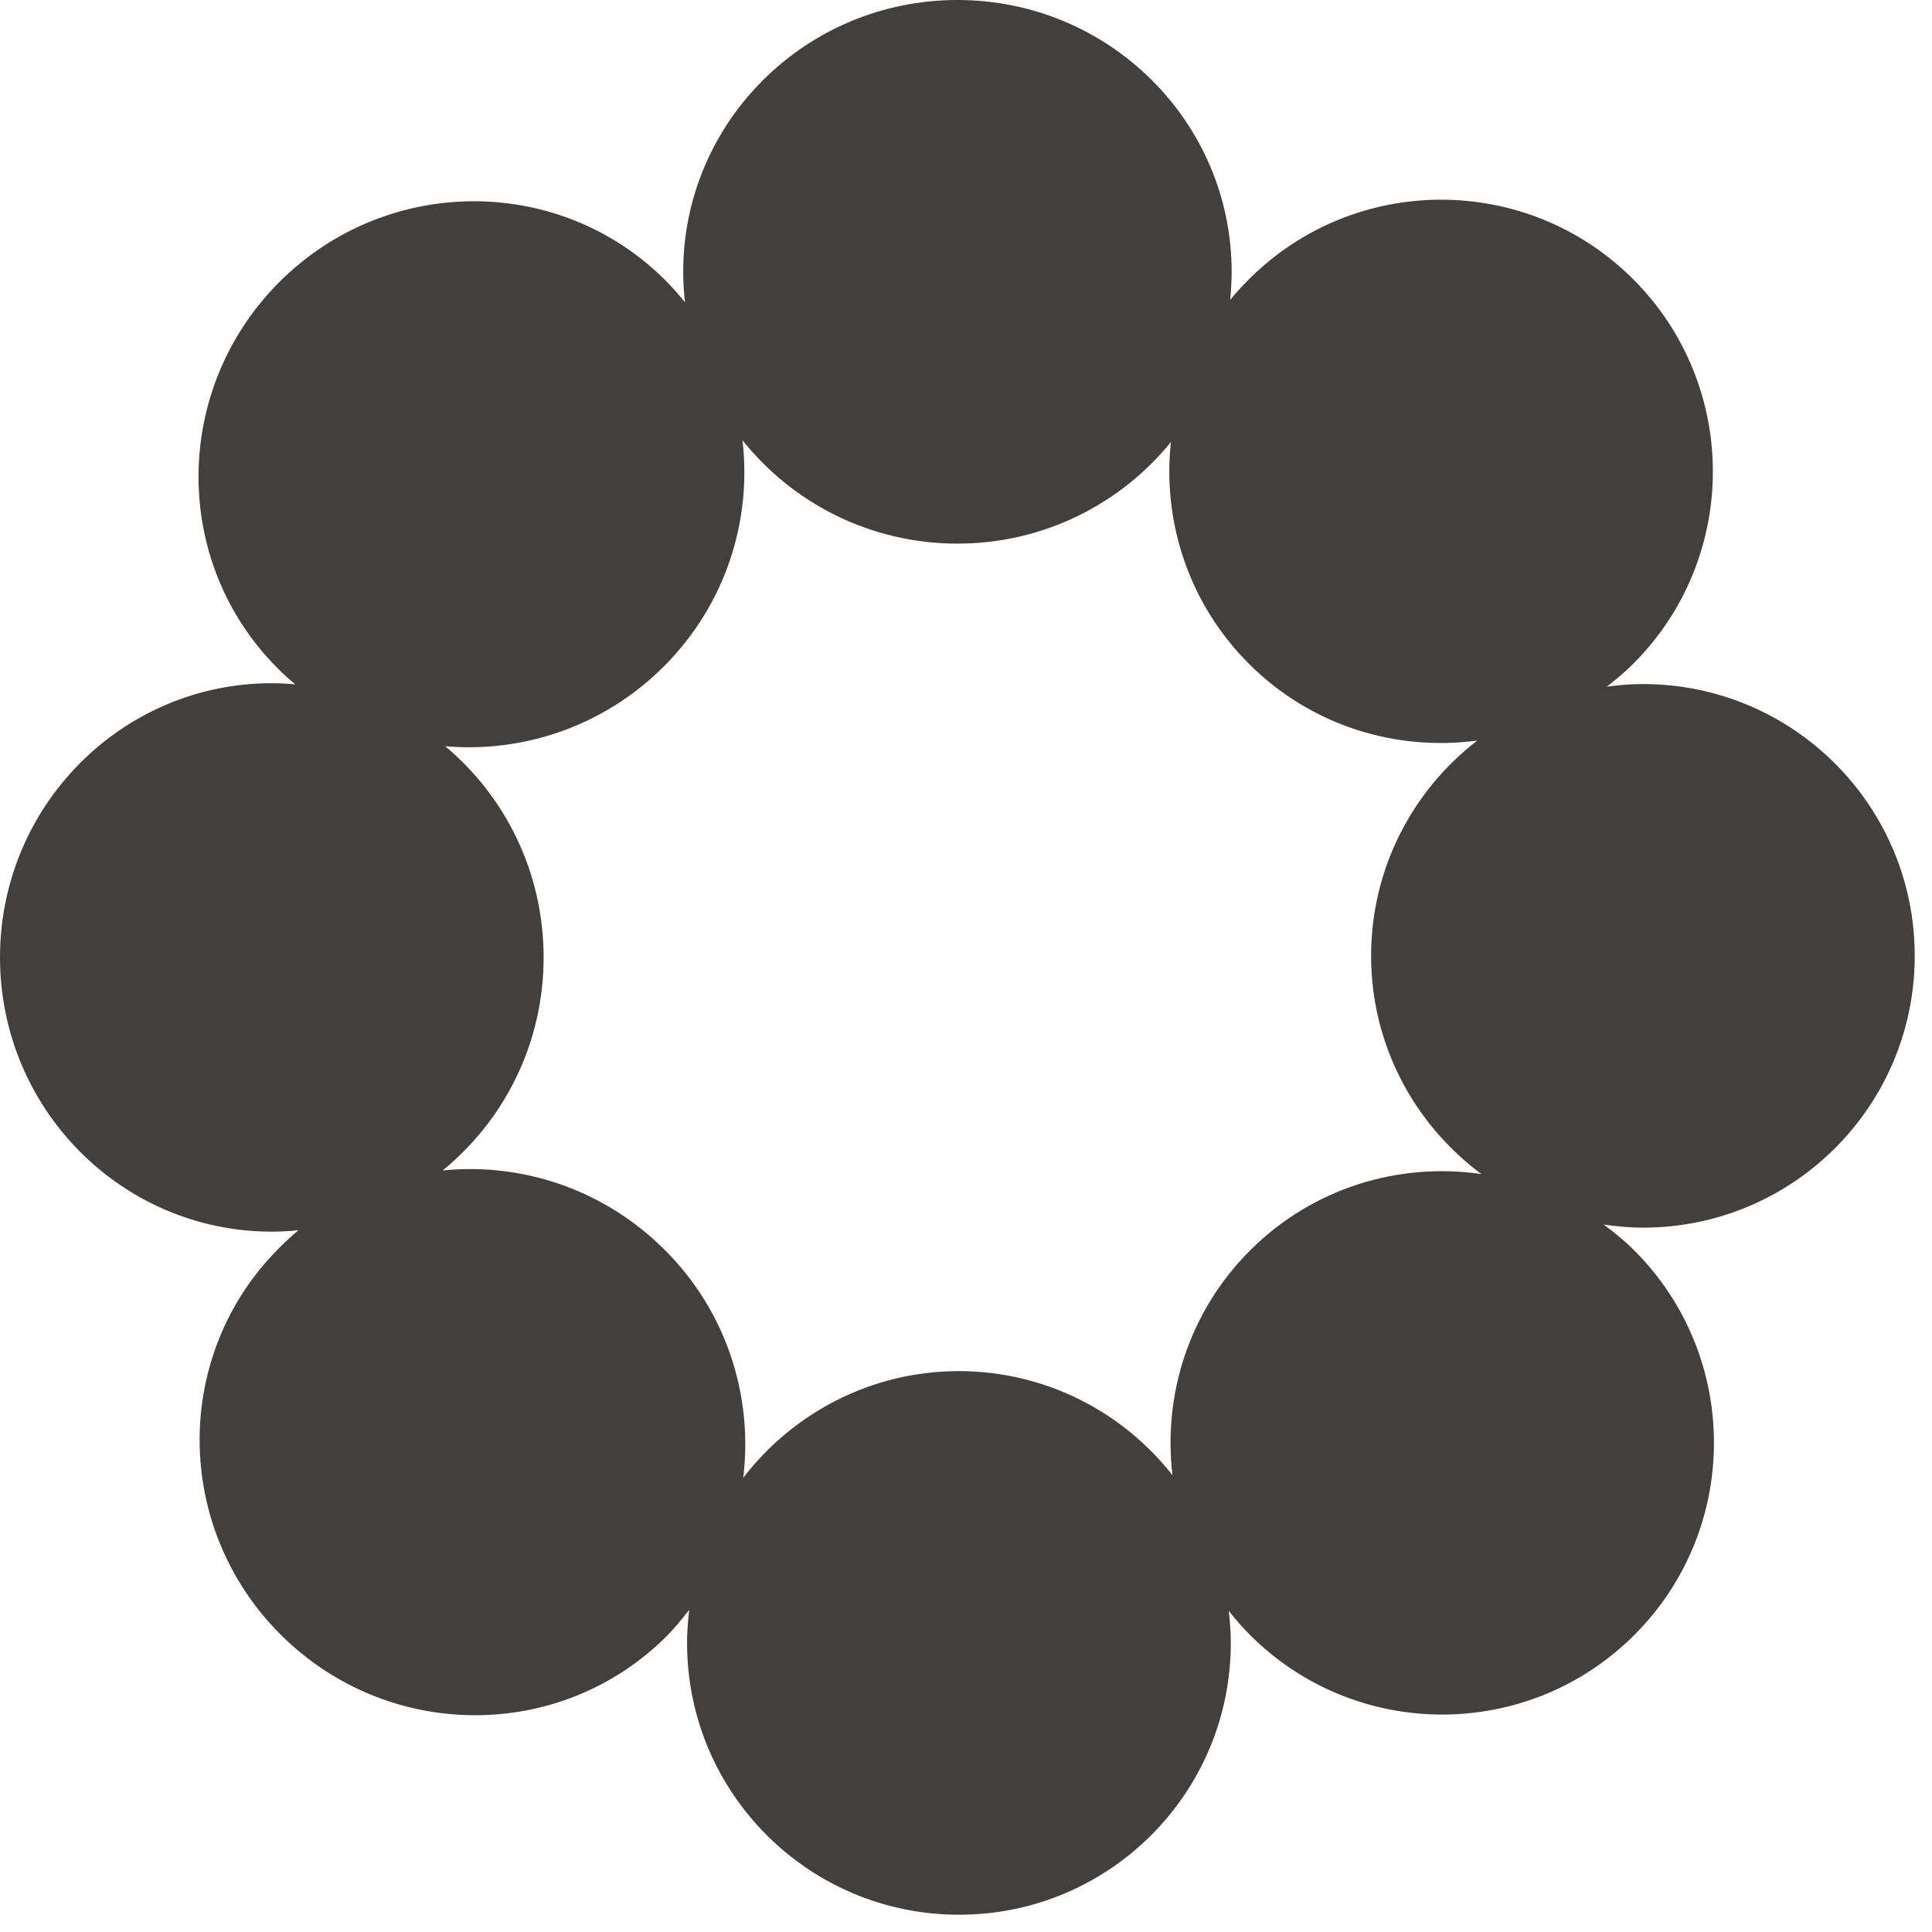 <?xml version="1.0" encoding="utf-8"?>
<svg xmlns="http://www.w3.org/2000/svg" fill="none" height="100%" overflow="visible" preserveAspectRatio="none" style="display: block;" viewBox="0 0 16 16" width="100%">
<g id="Right logo">
<g id="Right logo_2">
<path d="M7.929 0C9.183 0 10.2 1.008 10.2 2.251C10.2 2.329 10.195 2.407 10.188 2.483C10.236 2.425 10.288 2.368 10.343 2.313C11.222 1.434 12.647 1.434 13.526 2.313C14.405 3.193 14.405 4.618 13.526 5.497C13.457 5.566 13.382 5.628 13.307 5.687C13.405 5.673 13.505 5.665 13.606 5.665C14.85 5.665 15.857 6.673 15.857 7.916C15.857 9.159 14.85 10.167 13.606 10.167C13.495 10.167 13.387 10.156 13.28 10.141C13.369 10.206 13.455 10.276 13.535 10.356C14.414 11.236 14.414 12.661 13.535 13.54C12.656 14.419 11.231 14.419 10.352 13.54C10.288 13.476 10.23 13.409 10.176 13.34C10.186 13.427 10.193 13.516 10.193 13.606C10.193 14.85 9.186 15.857 7.942 15.857C6.699 15.857 5.69 14.85 5.69 13.606C5.69 13.513 5.697 13.421 5.708 13.331C5.65 13.406 5.589 13.481 5.521 13.55C4.641 14.429 3.209 14.422 2.322 13.535C1.435 12.648 1.43 11.217 2.309 10.338C2.361 10.285 2.415 10.235 2.472 10.188C2.399 10.196 2.325 10.2 2.251 10.2C1.008 10.2 0 9.183 0 7.929C0 6.675 1.008 5.658 2.251 5.658C2.317 5.658 2.382 5.662 2.446 5.668C2.396 5.626 2.346 5.582 2.299 5.534C1.42 4.655 1.427 3.223 2.313 2.336C3.2 1.449 4.632 1.443 5.511 2.322C5.569 2.38 5.622 2.441 5.673 2.504C5.663 2.421 5.658 2.336 5.658 2.251C5.658 1.008 6.675 0 7.929 0ZM6.149 3.646C6.227 4.312 6.01 5.007 5.497 5.52C5 6.016 4.332 6.236 3.687 6.18C4.185 6.596 4.502 7.225 4.502 7.929C4.502 8.642 4.176 9.277 3.666 9.693C4.321 9.627 5.001 9.847 5.506 10.352C6.023 10.868 6.237 11.57 6.155 12.239C6.567 11.702 7.214 11.355 7.942 11.355C8.66 11.356 9.298 11.693 9.71 12.217C9.631 11.555 9.844 10.864 10.352 10.356C10.874 9.834 11.589 9.624 12.268 9.723C11.715 9.312 11.355 8.657 11.355 7.916C11.355 7.19 11.7 6.544 12.234 6.133C11.563 6.223 10.859 6.013 10.343 5.497C9.841 4.995 9.626 4.316 9.697 3.661C9.281 4.173 8.644 4.502 7.929 4.502C7.207 4.502 6.565 4.167 6.149 3.646Z" fill="#433F3C" style="mix-blend-mode:multiply"/>
</g>
</g>
</svg>